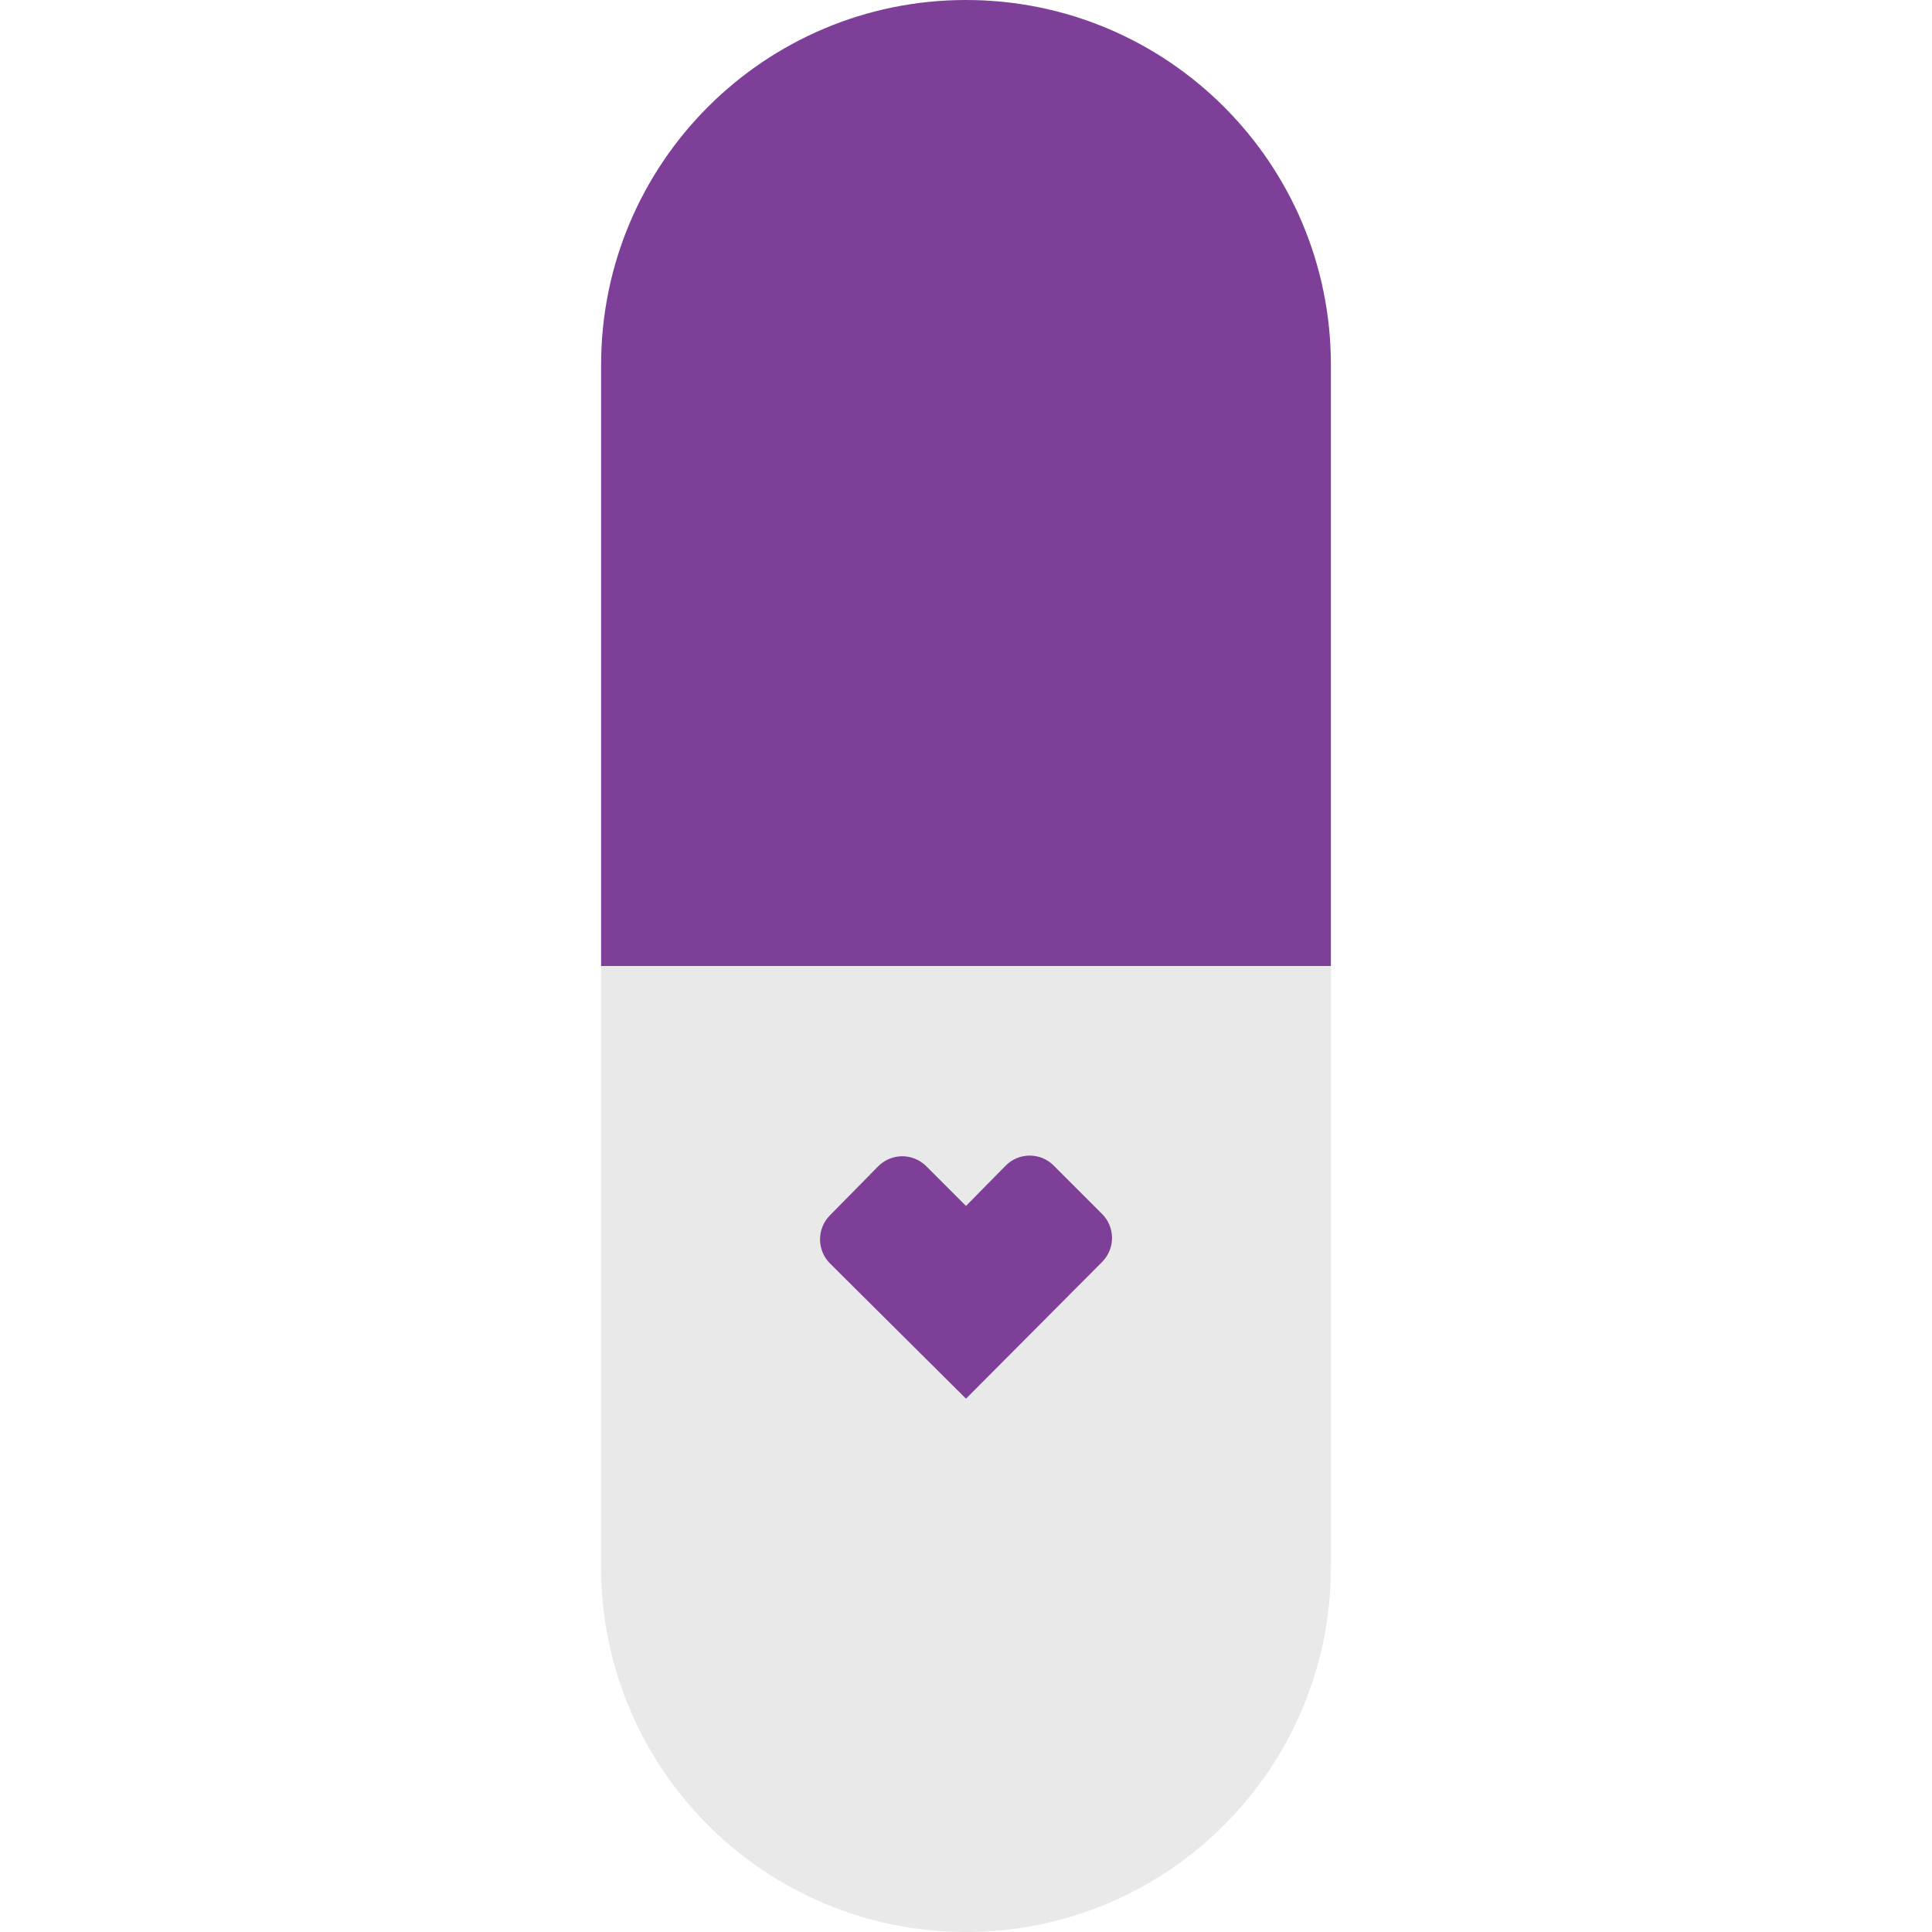 <svg width="124" height="124" viewBox="0 0 124 124" fill="none" xmlns="http://www.w3.org/2000/svg">
<path d="M62 0C49.066 0 38.58 10.486 38.58 23.42V62H85.42V23.42C85.42 10.486 74.935 0 62 0Z" fill="#7D3F98"/>
<path d="M62 124C74.935 124 85.42 113.515 85.42 100.58V62H38.58V100.58C38.58 113.515 49.066 124 62 124Z" fill="#E9E9E9"/>
<path d="M57.91 74.21C57.327 74.212 56.77 74.446 56.36 74.86L53.27 78C52.419 78.854 52.419 80.235 53.27 81.09L62 89.77L70.73 81C71.141 80.591 71.372 80.035 71.372 79.455C71.372 78.875 71.141 78.319 70.73 77.91L67.64 74.82C67.232 74.403 66.673 74.168 66.09 74.168C65.507 74.168 64.948 74.403 64.54 74.82L62 77.4L59.46 74.86C59.05 74.446 58.492 74.212 57.91 74.21Z" fill="#7D3F98"/>
</svg>

